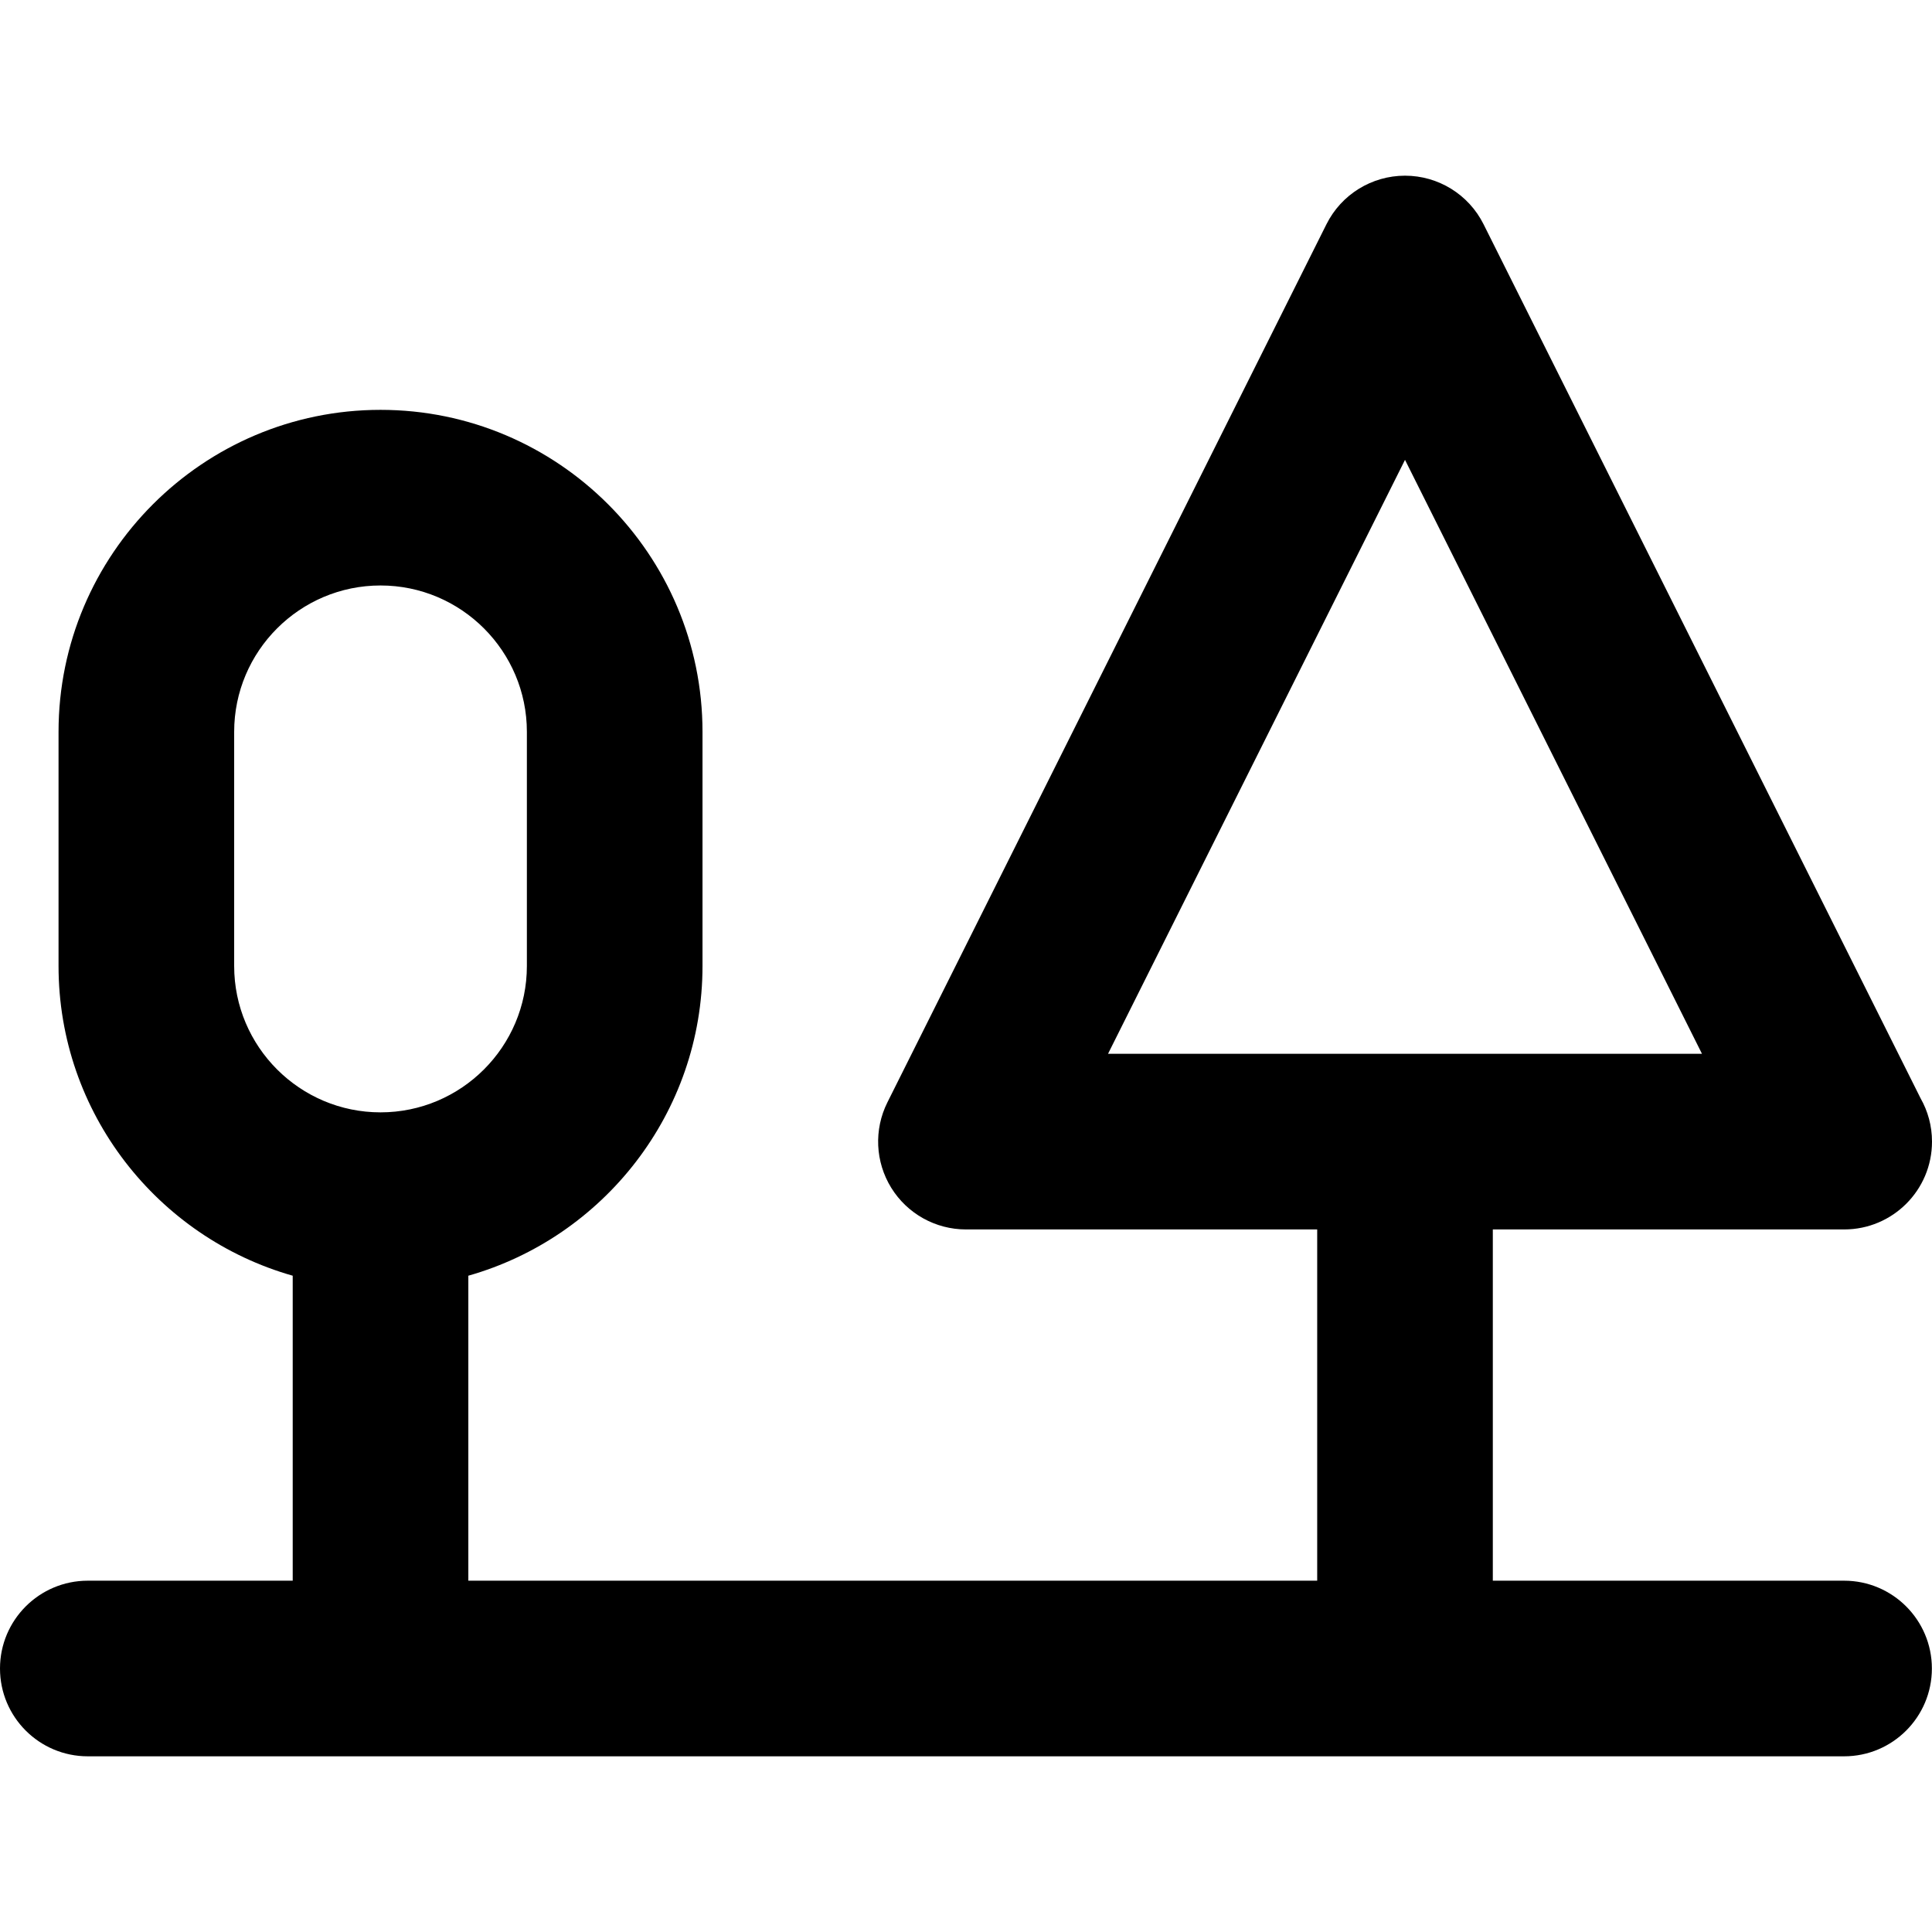 <?xml version="1.0" encoding="iso-8859-1"?>
<!-- Generator: Adobe Illustrator 19.0.0, SVG Export Plug-In . SVG Version: 6.00 Build 0)  -->
<svg version="1.1" id="Layer_1" xmlns="http://www.w3.org/2000/svg" xmlns:xlink="http://www.w3.org/1999/xlink" x="0px" y="0px"
	 viewBox="0 0 330.02 330.02" style="enable-background:new 0 0 330.02 330.02;" xml:space="preserve">
<path id="XMLID_240_" d="M315,270.01h-60v-60h60c0.006,0,0.014-0.001,0.02,0c8.285,0,15-6.716,15-15c0-2.691-0.709-5.218-1.95-7.401
	L253.416,38.302c-2.54-5.082-7.734-8.292-13.416-8.292s-10.876,3.21-13.416,8.292l-75,150c-2.325,4.649-2.077,10.172,0.656,14.594
	c2.733,4.422,7.562,7.114,12.76,7.114h60v60H80v-52.096c23.057-6.547,40-27.777,40-52.904v-40c0-30.327-24.673-55-55-55
	s-55,24.673-55,55v40c0,25.127,16.943,46.356,40,52.904v52.096H15c-8.284,0-15,6.716-15,15c0,8.284,6.716,15,15,15h300
	c8.284,0,15-6.716,15-15C330,276.726,323.284,270.01,315,270.01z M240,78.551l50.729,101.459H189.27L240,78.551z M40,165.01v-40
	c0-13.785,11.215-25,25-25s25,11.215,25,25v40c0,13.785-11.215,25-25,25S40,178.795,40,165.01z"/>
<g>
</g>
<g>
</g>
<g>
</g>
<g>
</g>
<g>
</g>
<g>
</g>
<g>
</g>
<g>
</g>
<g>
</g>
<g>
</g>
<g>
</g>
<g>
</g>
<g>
</g>
<g>
</g>
<g>
</g>
</svg>
